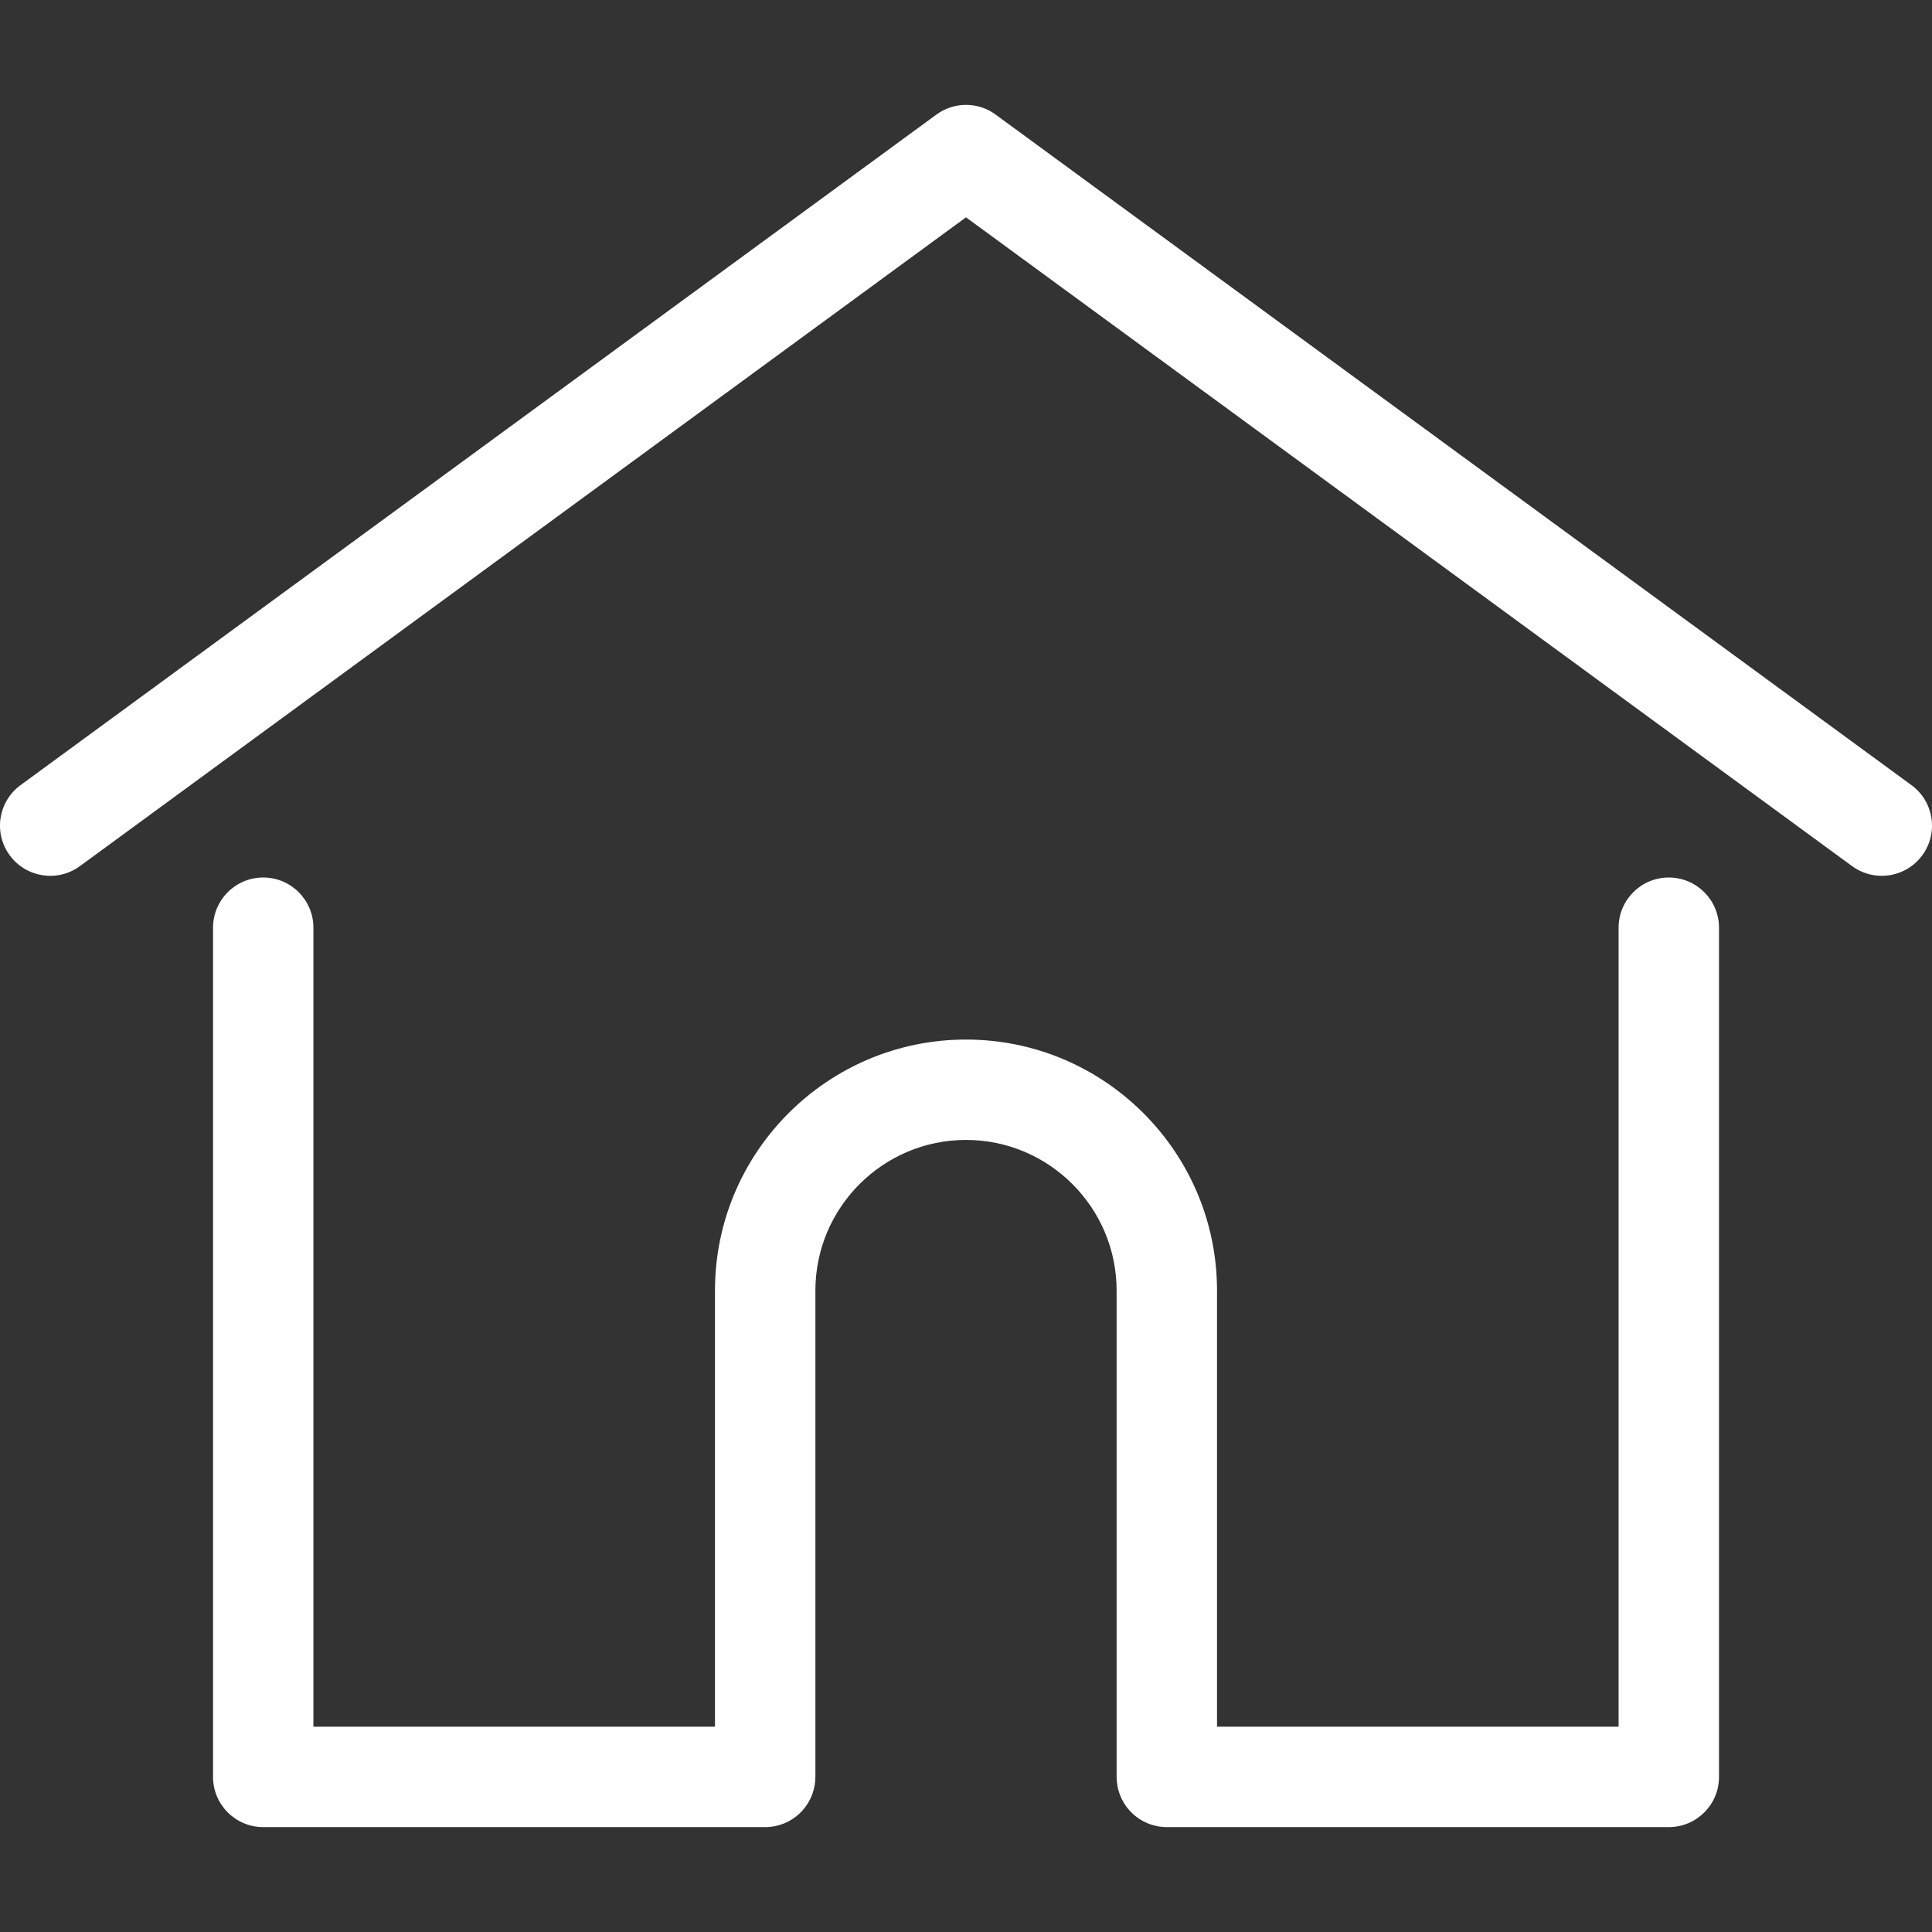 <svg width="41" height="41" viewBox="0 0 41 41" fill="none" xmlns="http://www.w3.org/2000/svg">
<rect x="0" y="0" width="41" height="41" fill="#333333" stroke="none"/>
<g clip-path="url(#clip0_602_42)">
<path d="M40.564 16.662L21.129 2.432C20.755 2.157 20.245 2.157 19.871 2.432L0.436 16.662C-0.039 17.009 -0.142 17.676 0.206 18.15C0.553 18.625 1.22 18.728 1.695 18.381L20.5 4.612L39.305 18.381C39.495 18.52 39.715 18.586 39.934 18.586C40.262 18.586 40.586 18.435 40.794 18.15C41.142 17.676 41.039 17.009 40.564 16.662Z" fill="white"/>
<path d="M35.414 18.622C34.826 18.622 34.349 19.099 34.349 19.687V36.643H25.827V27.387C25.827 24.45 23.437 22.061 20.5 22.061C17.563 22.061 15.173 24.45 15.173 27.387V36.643H6.651V19.687C6.651 19.099 6.174 18.622 5.586 18.622C4.998 18.622 4.521 19.099 4.521 19.687V37.709C4.521 38.297 4.998 38.774 5.586 38.774H16.238C16.799 38.774 17.257 38.341 17.3 37.792C17.302 37.767 17.304 37.74 17.304 37.709V27.387C17.304 25.625 18.738 24.191 20.5 24.191C22.262 24.191 23.696 25.625 23.696 27.387V37.709C23.696 37.739 23.698 37.766 23.7 37.791C23.742 38.341 24.201 38.774 24.762 38.774H35.414C36.003 38.774 36.48 38.297 36.48 37.709V19.687C36.479 19.099 36.002 18.622 35.414 18.622Z" fill="white"/>
</g>
<defs>
<clipPath id="clip0_602_42">
<rect width="41" height="41" fill="white"/>
</clipPath>
</defs>
</svg>
